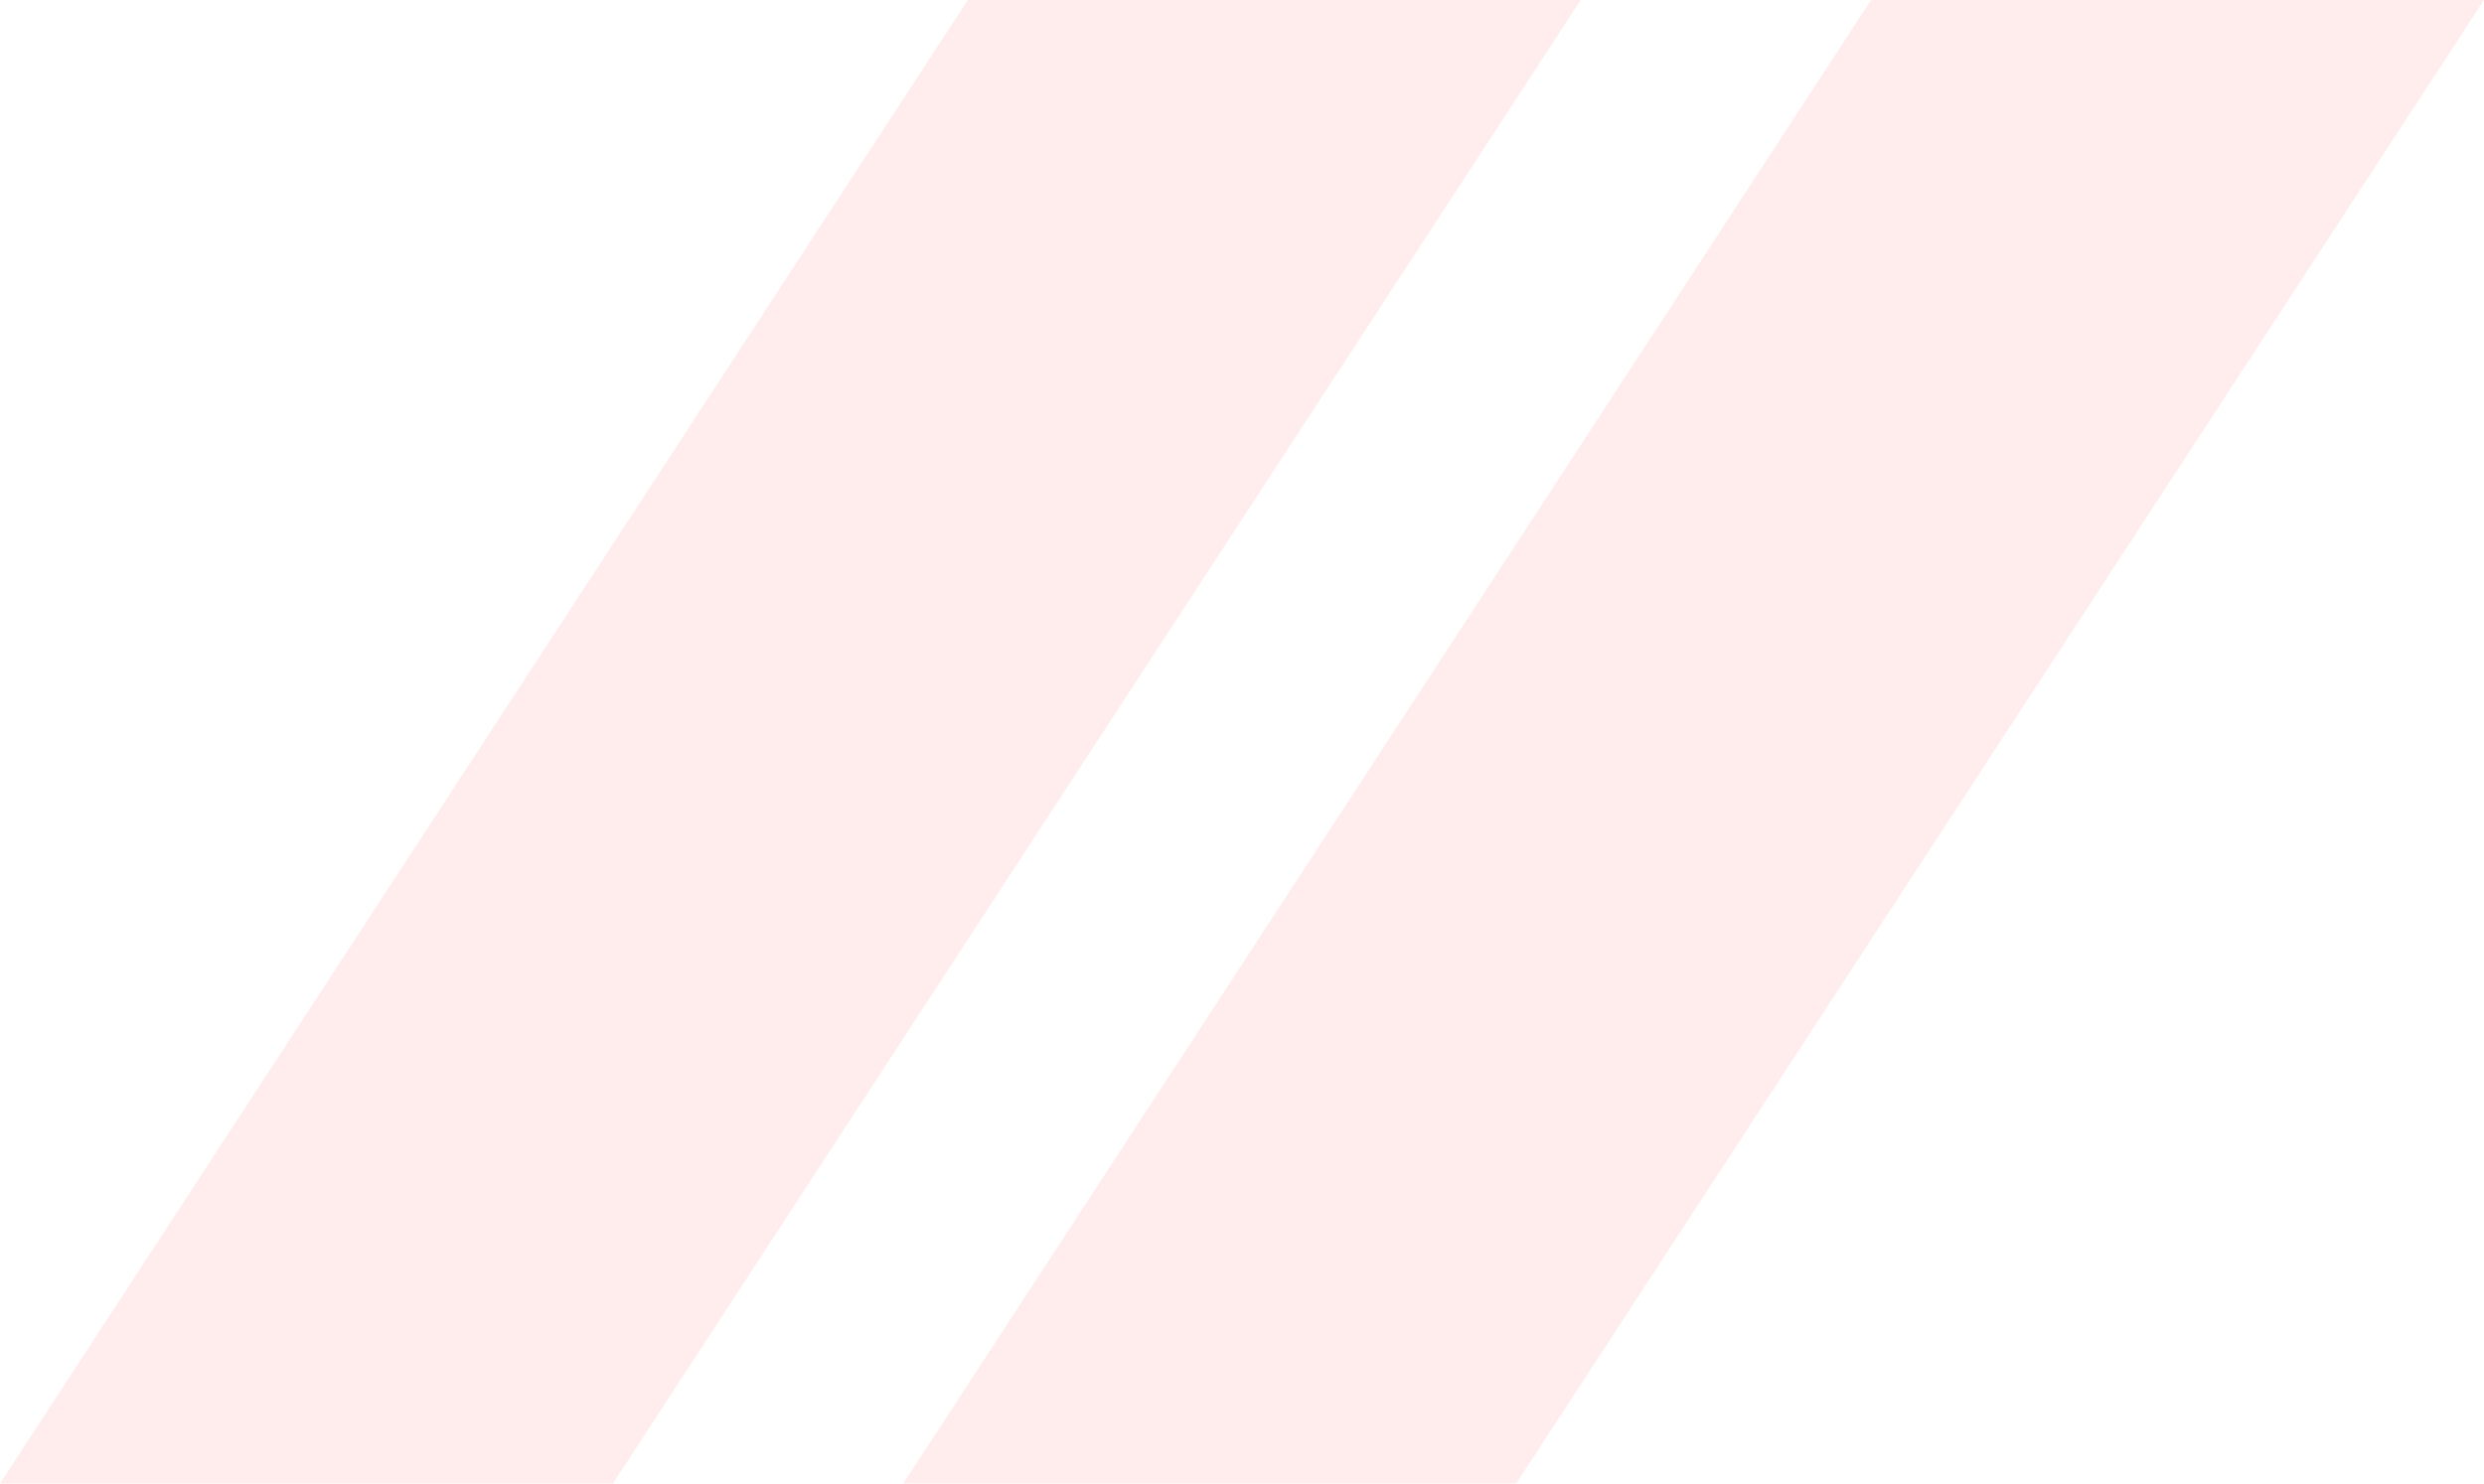 <svg width="77" height="46" viewBox="0 0 77 46" fill="none" xmlns="http://www.w3.org/2000/svg">
<g clip-path="url(#clip0_627_987)">
<path fill-rule="evenodd" clip-rule="evenodd" d="M49 0H30L0 46H19L49 0ZM77 0H58L28 46H47L77 0Z" fill="#FC4D4E" fill-opacity="0.1"/>
</g>
<defs>
<clipPath id="clip0_627_987">
<rect width="77" height="46" fill="white"/>
</clipPath>
</defs>
</svg>
